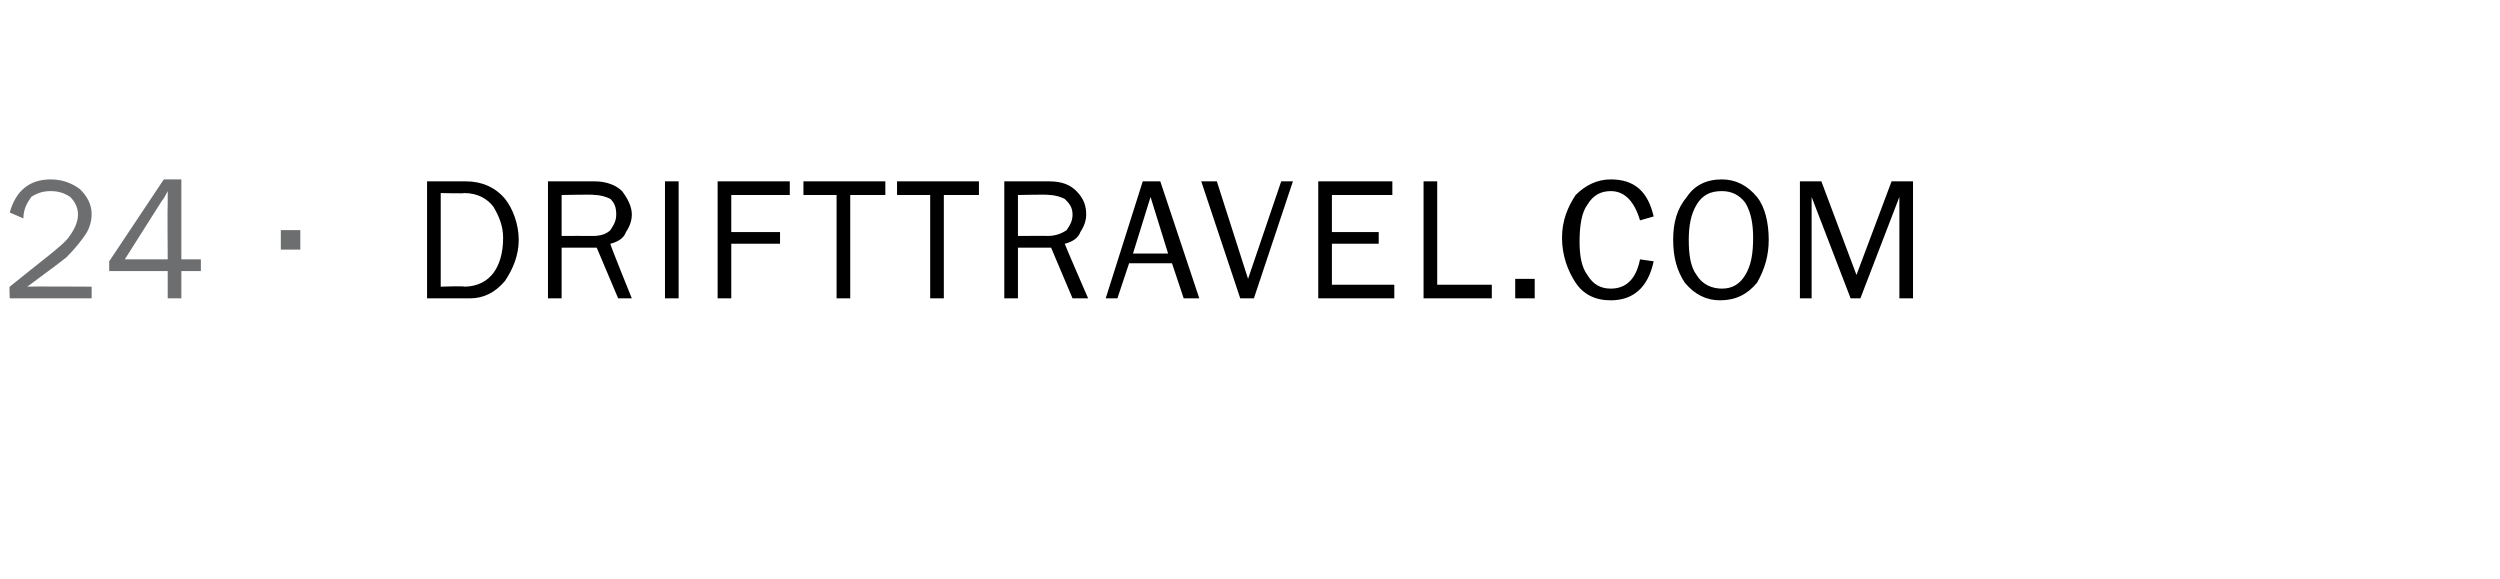 <?xml version="1.0" standalone="no"?>
<!DOCTYPE svg PUBLIC "-//W3C//DTD SVG 1.1//EN" "http://www.w3.org/Graphics/SVG/1.1/DTD/svg11.dtd">
<svg xmlns="http://www.w3.org/2000/svg" xmlns:xlink="http://www.w3.org/1999/xlink" version="1.1" width="128.2px" height="29.7px" viewBox="0 -9 128.2 29.7" style="top:-9px">
  <desc>24 . ￼</desc>
  <defs/>
  <g id="Polygon170475">
    <path d="M 4.7 5.7 L 4.7 6.3 L 0.5 6.3 C 0.5 6.3 0.47 5.68 0.5 5.7 C 2.1 4.4 3.2 3.6 3.5 3.2 C 3.8 2.8 4 2.4 4 2 C 4 1.6 3.8 1.3 3.6 1.1 C 3.3 0.9 3 0.8 2.6 0.8 C 2.2 0.8 1.9 0.9 1.6 1.1 C 1.4 1.4 1.2 1.7 1.2 2.2 C 1.2 2.2 0.5 1.9 0.5 1.9 C 0.8 0.8 1.5 0.2 2.6 0.2 C 3.2 0.2 3.7 0.4 4.1 0.7 C 4.5 1.1 4.7 1.5 4.7 2 C 4.7 2.3 4.6 2.7 4.4 3 C 4.2 3.3 3.9 3.7 3.4 4.2 C 2.9 4.6 2.2 5.1 1.4 5.7 C 1.42 5.68 4.7 5.7 4.7 5.7 Z M 9.3 6.3 L 8.6 6.3 L 8.6 4.9 L 5.6 4.9 L 5.6 4.4 L 8.4 0.2 L 9.3 0.2 L 9.3 4.3 L 10.3 4.3 L 10.3 4.9 L 9.3 4.9 L 9.3 6.3 Z M 8.6 4.3 C 8.6 4.3 8.58 1.44 8.6 1.4 C 8.6 1.2 8.6 1 8.6 0.8 C 8.5 1 8.4 1.2 8.3 1.3 C 8.27 1.34 6.4 4.3 6.4 4.3 L 8.6 4.3 Z M 15.4 2.8 L 15.4 3.8 L 14.4 3.8 L 14.4 2.8 L 15.4 2.8 Z " stroke="none" fill="#6d6e70"/>
    <a xlink:href="https://drifttravel.com/" xlink:show="new" xlink:title="DRIFTTRAVEL.COM">
      <rect style="fill:transparent;" x="21" y="-1" width="77" height="7"/>
    </a>
  </g>
  <g id="Polygon170476">
    <path d="M 21.9 6.3 L 21.9 0.3 C 21.9 0.3 23.87 0.3 23.9 0.3 C 24.7 0.3 25.4 0.6 25.9 1.2 C 26.3 1.7 26.6 2.5 26.6 3.3 C 26.6 4.1 26.3 4.8 25.9 5.4 C 25.4 6 24.8 6.3 24.1 6.3 C 24.12 6.3 21.9 6.3 21.9 6.3 Z M 22.6 5.7 C 22.6 5.7 23.83 5.66 23.8 5.7 C 24.5 5.7 25 5.4 25.3 5 C 25.6 4.6 25.8 4 25.8 3.2 C 25.8 2.6 25.6 2.1 25.3 1.6 C 25 1.2 24.5 0.9 23.8 0.9 C 23.83 0.93 22.6 0.9 22.6 0.9 L 22.6 5.7 Z M 32.4 6.3 L 31.7 6.3 L 30.6 3.7 L 28.8 3.7 L 28.8 6.3 L 28.1 6.3 L 28.1 0.3 C 28.1 0.3 30.5 0.3 30.5 0.3 C 31.1 0.3 31.6 0.5 31.9 0.8 C 32.2 1.2 32.4 1.6 32.4 2 C 32.4 2.3 32.3 2.6 32.1 2.9 C 32 3.2 31.7 3.4 31.3 3.5 C 31.27 3.52 32.4 6.3 32.4 6.3 Z M 28.8 3.1 C 28.8 3.1 30.4 3.09 30.4 3.1 C 30.8 3.1 31.1 3 31.3 2.8 C 31.5 2.5 31.6 2.3 31.6 2 C 31.6 1.6 31.5 1.4 31.3 1.2 C 31.1 1.1 30.8 1 30.5 1 C 30.5 0.96 28.8 1 28.8 1 L 28.8 3.1 Z M 34.8 6.3 L 34.1 6.3 L 34.1 0.3 L 34.8 0.3 L 34.8 6.3 Z M 37.5 6.3 L 36.8 6.3 L 36.8 0.3 L 40.5 0.3 L 40.5 1 L 37.5 1 L 37.5 2.9 L 40 2.9 L 40 3.5 L 37.5 3.5 L 37.5 6.3 Z M 43.6 6.3 L 42.9 6.3 L 42.9 1 L 41.2 1 L 41.2 0.3 L 45.4 0.3 L 45.4 1 L 43.6 1 L 43.6 6.3 Z M 48.4 6.3 L 47.7 6.3 L 47.7 1 L 46 1 L 46 0.3 L 50.2 0.3 L 50.2 1 L 48.4 1 L 48.4 6.3 Z M 55.8 6.3 L 55 6.3 L 53.9 3.7 L 52.2 3.7 L 52.2 6.3 L 51.5 6.3 L 51.5 0.3 C 51.5 0.3 53.82 0.3 53.8 0.3 C 54.5 0.3 54.9 0.5 55.2 0.8 C 55.6 1.2 55.7 1.6 55.7 2 C 55.7 2.3 55.6 2.6 55.4 2.9 C 55.3 3.2 55 3.4 54.6 3.5 C 54.59 3.52 55.8 6.3 55.8 6.3 Z M 52.2 3.1 C 52.2 3.1 53.73 3.09 53.7 3.1 C 54.1 3.1 54.4 3 54.7 2.8 C 54.9 2.5 55 2.3 55 2 C 55 1.6 54.8 1.4 54.6 1.2 C 54.4 1.1 54.1 1 53.8 1 C 53.82 0.96 52.2 1 52.2 1 L 52.2 3.1 Z M 61.5 6.3 L 60.7 6.3 L 60.1 4.5 L 57.9 4.5 L 57.3 6.3 L 56.7 6.3 L 58.6 0.3 L 59.5 0.3 L 61.5 6.3 Z M 59.9 4 L 59 1.1 L 58.1 4 L 59.9 4 Z M 66.3 0.3 L 64.3 6.3 L 63.6 6.3 L 61.6 0.3 L 62.4 0.3 L 64 5.3 L 65.7 0.3 L 66.3 0.3 Z M 71.5 5.6 L 71.5 6.3 L 67.6 6.3 L 67.6 0.3 L 71.4 0.3 L 71.4 1 L 68.3 1 L 68.3 2.9 L 70.7 2.9 L 70.7 3.5 L 68.3 3.5 L 68.3 5.6 L 71.5 5.6 Z M 76.5 5.6 L 76.5 6.3 L 73 6.3 L 73 0.3 L 73.7 0.3 L 73.7 5.6 L 76.5 5.6 Z M 78.7 5.3 L 78.7 6.3 L 77.7 6.3 L 77.7 5.3 L 78.7 5.3 Z M 82.6 5.8 C 83.4 5.8 83.9 5.3 84.1 4.3 C 84.1 4.3 84.8 4.4 84.8 4.4 C 84.5 5.8 83.7 6.4 82.6 6.4 C 81.8 6.4 81.2 6.1 80.8 5.5 C 80.4 4.9 80.1 4.1 80.1 3.2 C 80.1 2.3 80.4 1.6 80.8 1 C 81.3 0.5 81.9 0.2 82.6 0.2 C 83.8 0.2 84.5 0.8 84.8 2.1 C 84.8 2.1 84.1 2.3 84.1 2.3 C 83.8 1.3 83.3 0.8 82.6 0.8 C 82.1 0.8 81.7 1 81.4 1.5 C 81.1 1.9 81 2.6 81 3.4 C 81 4.1 81.1 4.7 81.4 5.1 C 81.7 5.6 82.1 5.8 82.6 5.8 C 82.6 5.8 82.6 5.8 82.6 5.8 Z M 88.2 6.4 C 87.5 6.4 86.9 6.1 86.4 5.5 C 86 4.9 85.8 4.2 85.8 3.3 C 85.8 2.4 86 1.7 86.5 1.1 C 86.9 0.5 87.5 0.2 88.3 0.2 C 89 0.2 89.6 0.5 90.1 1.1 C 90.5 1.6 90.7 2.4 90.7 3.3 C 90.7 4.1 90.5 4.8 90.1 5.5 C 89.6 6.1 89 6.4 88.2 6.4 Z M 88.3 5.8 C 88.8 5.8 89.2 5.6 89.5 5.1 C 89.8 4.6 89.9 4 89.9 3.2 C 89.9 2.5 89.8 1.9 89.5 1.4 C 89.2 1 88.8 0.8 88.3 0.8 C 87.7 0.8 87.3 1 87 1.5 C 86.7 2 86.6 2.6 86.6 3.3 C 86.6 4.1 86.7 4.7 87 5.1 C 87.3 5.6 87.8 5.8 88.3 5.8 Z M 98.1 6.3 L 97.4 6.3 L 97.4 1.1 L 95.4 6.3 L 94.9 6.3 L 92.9 1.1 L 92.9 6.3 L 92.3 6.3 L 92.3 0.3 L 93.4 0.3 L 95.2 5.1 L 97 0.3 L 98.1 0.3 L 98.1 6.3 Z " stroke="none" fill="#000"/>
  </g>
</svg>